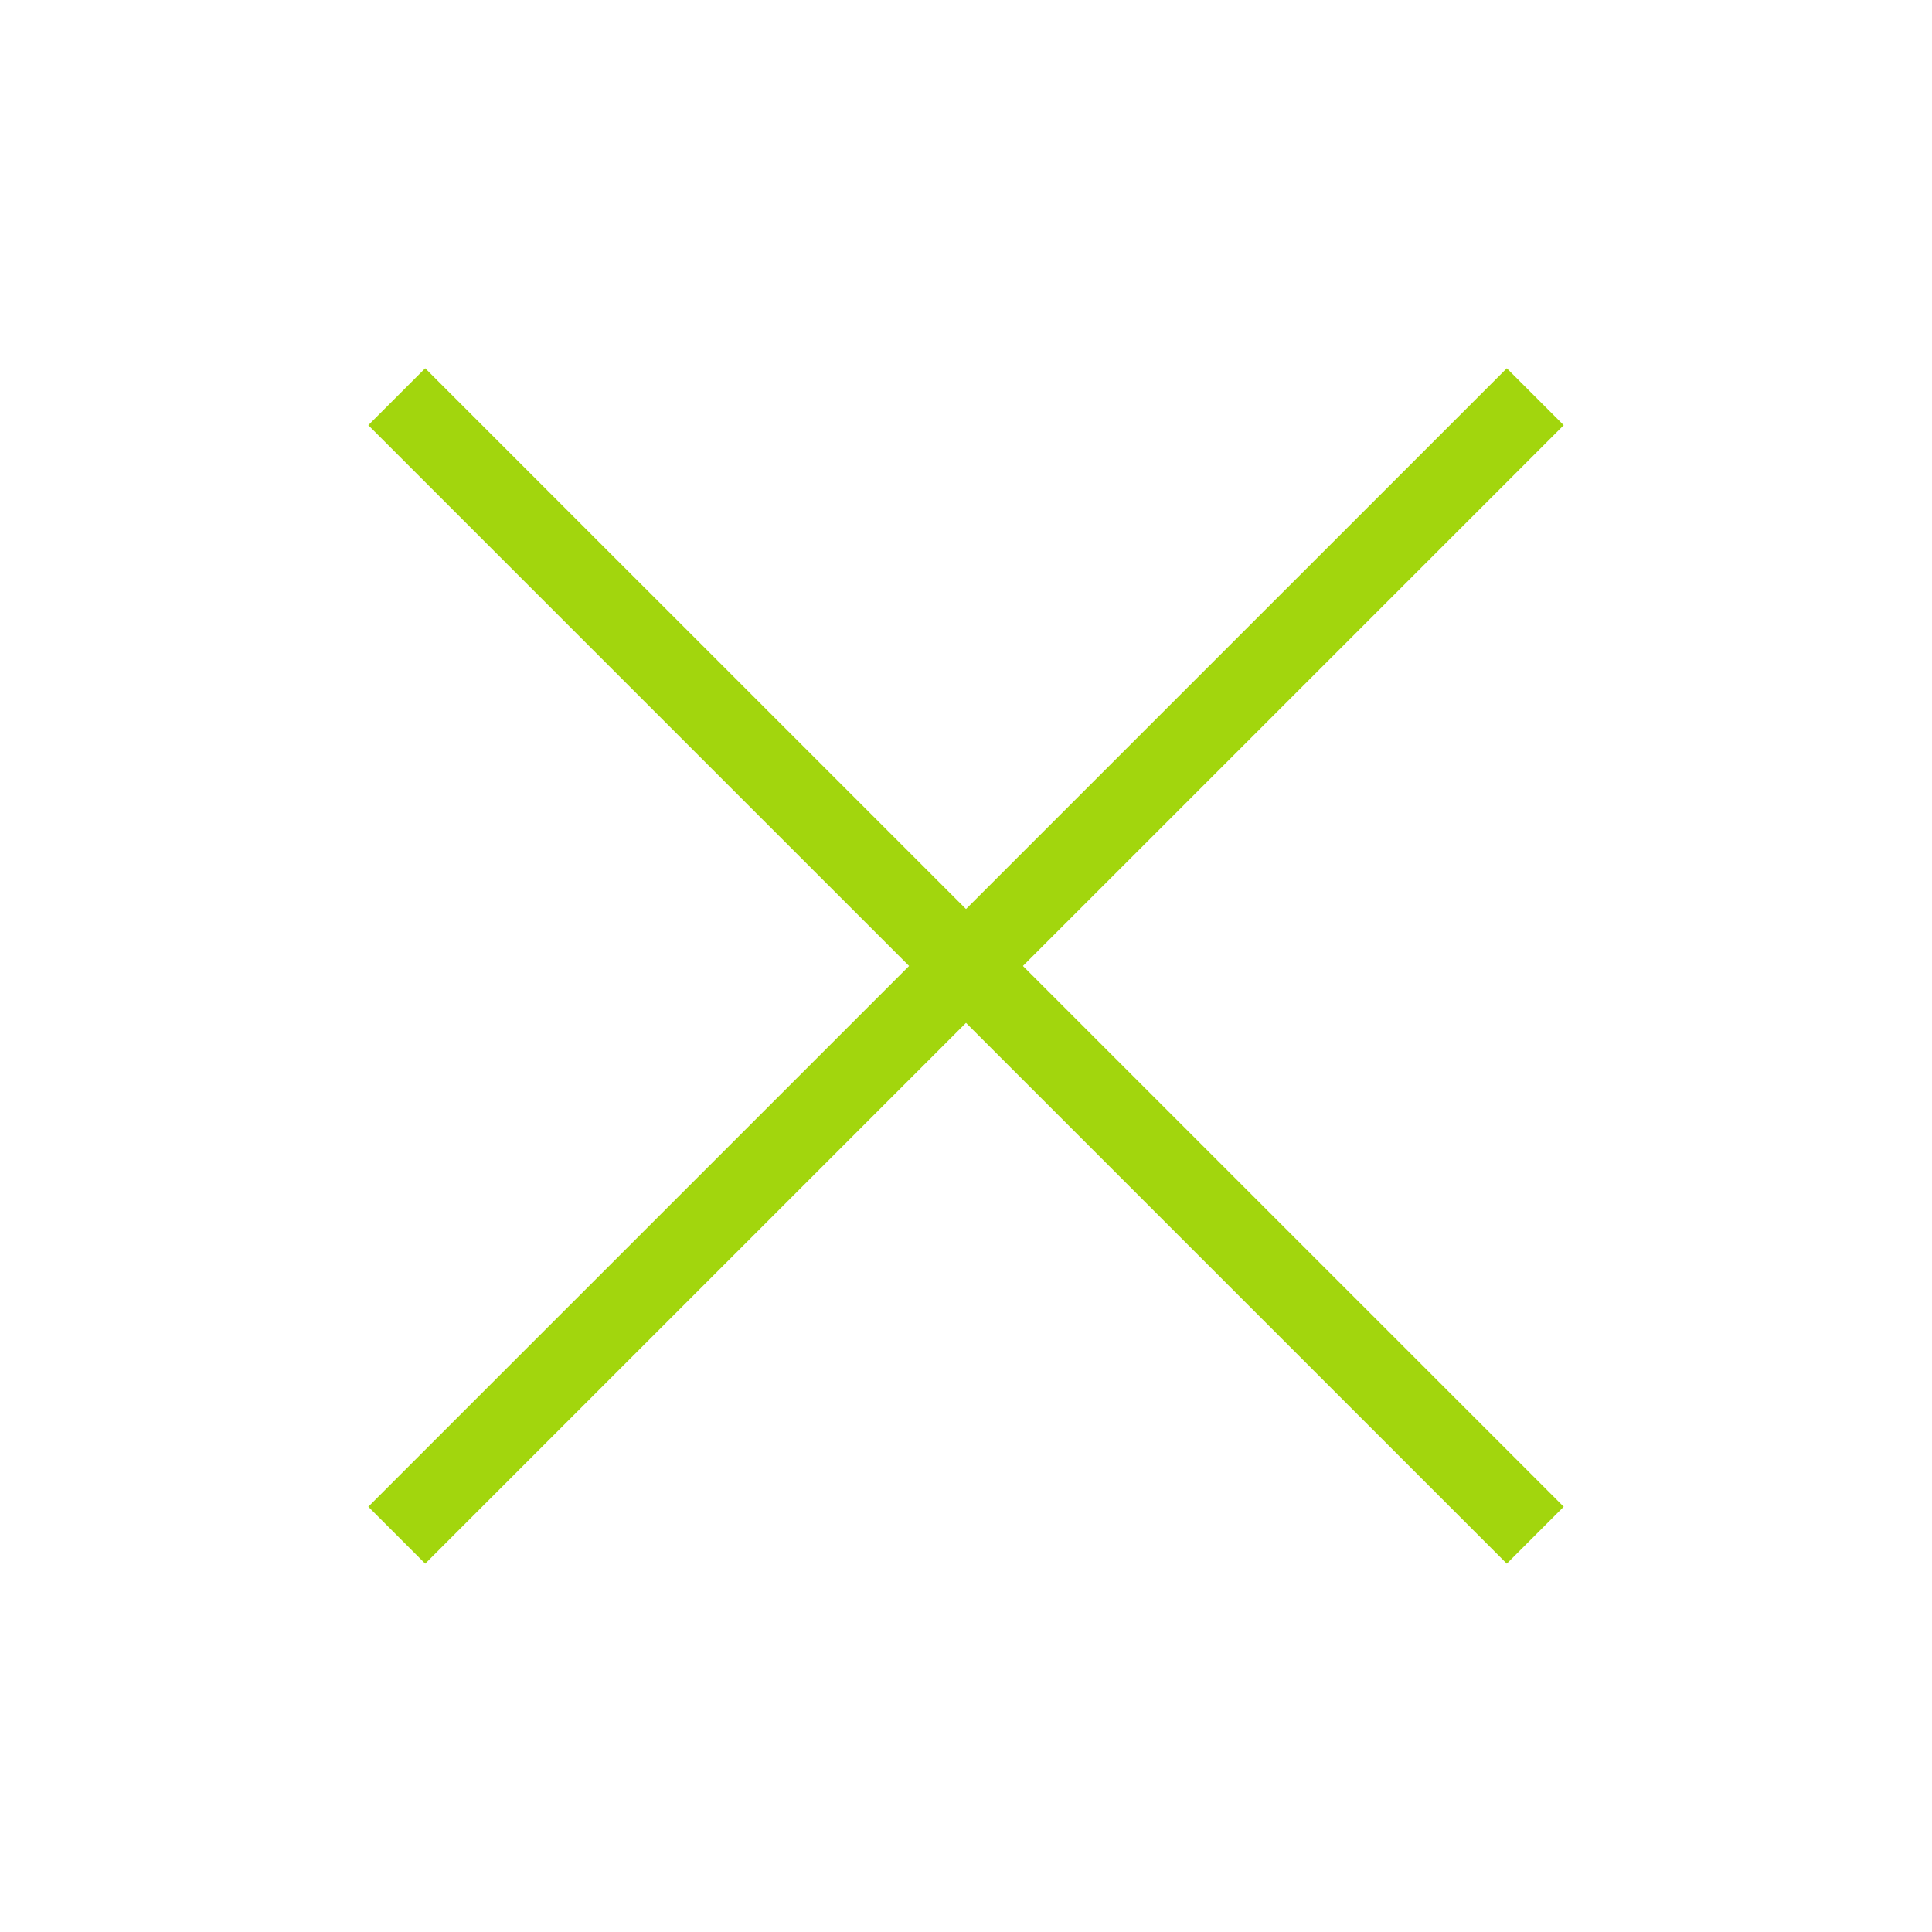 <svg width="24" height="24" viewBox="0 0 24 24" fill="none" xmlns="http://www.w3.org/2000/svg">
<g clip-path="url(#clip0_2815_193)">
<path d="M5.282 4.575L19.425 18.717L18.718 19.424L4.575 5.282L5.282 4.575Z" fill="#A2D60D"/>
<path d="M19.425 5.282L5.282 19.424L4.575 18.717L18.718 4.575L19.425 5.282Z" fill="#A2D60D"/>
</g>
<defs>
<clipPath id="clip0_2815_193">
<rect width="24" height="24" fill="white"/>
</clipPath>
</defs>
</svg>

